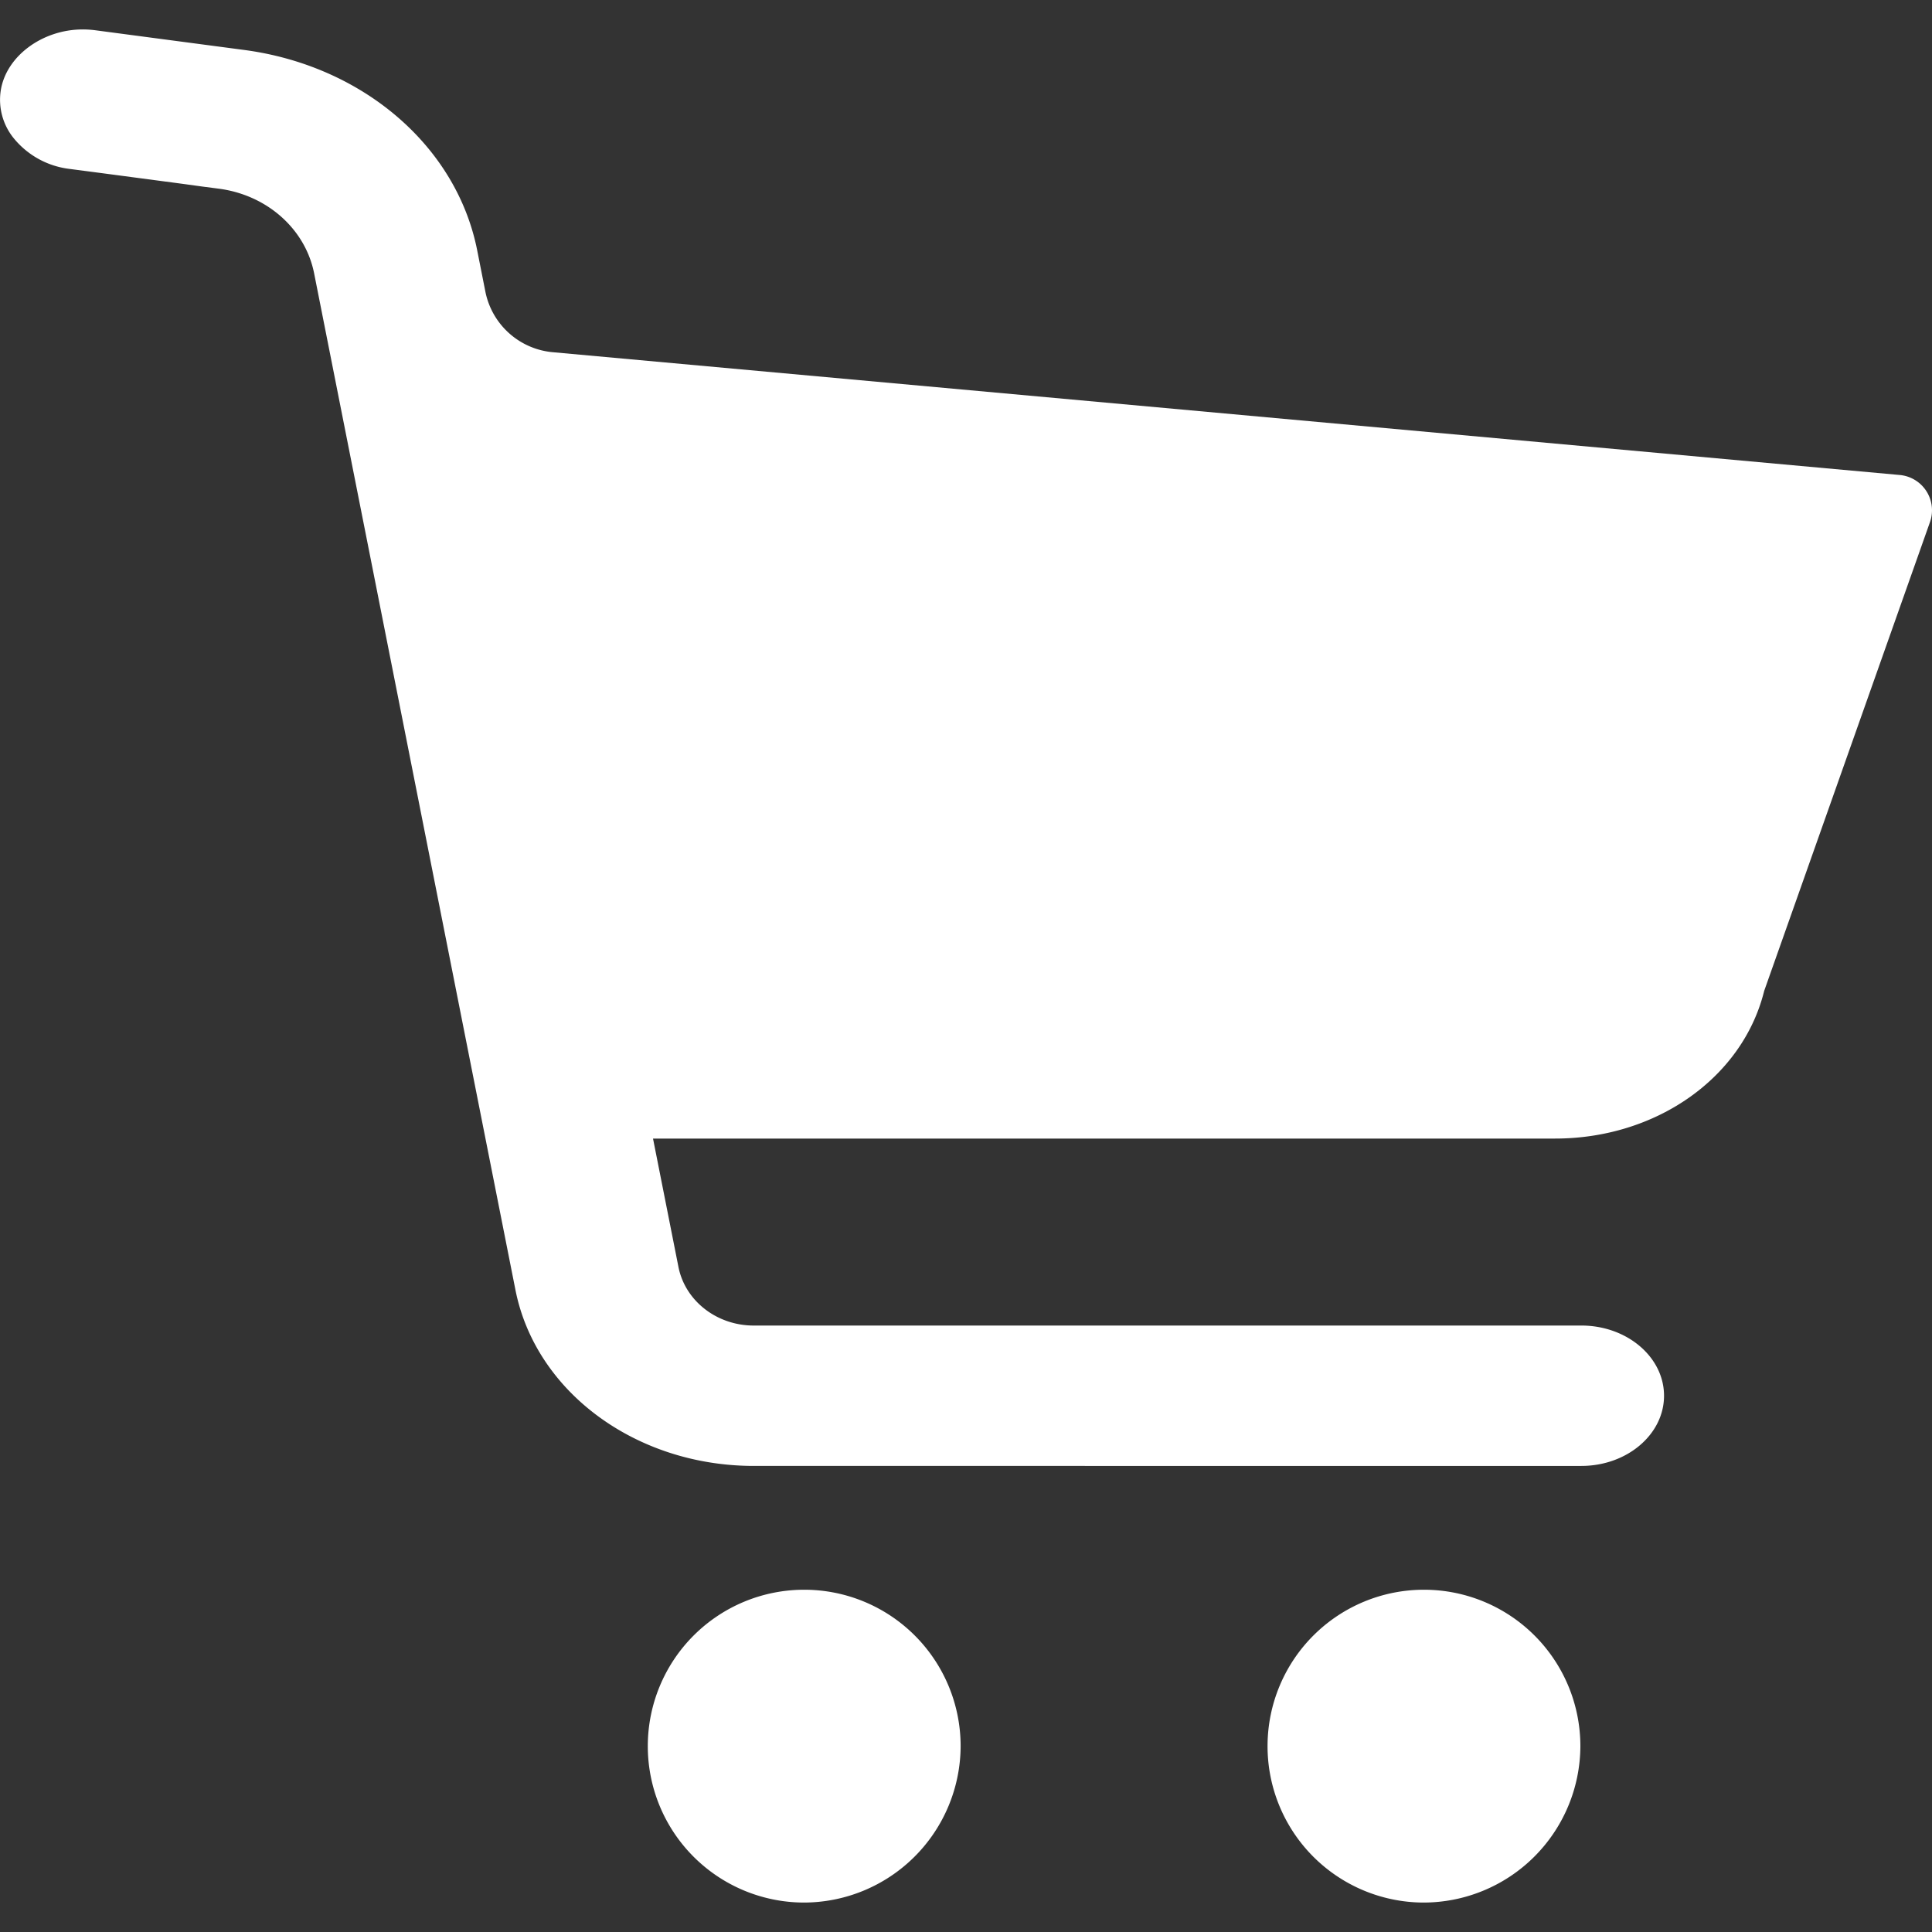 <svg id="レイヤー_1" data-name="レイヤー 1" xmlns="http://www.w3.org/2000/svg" viewBox="0 0 500 500"><rect x="0" y="0" width="500" height="500" fill="#333333" stroke="none"/><defs><style>.cls-1{fill:#fff;}</style></defs><title>アートボード 7 のコピー 8</title><path class="cls-1" d="M195.1,379.38c-30.53,0-56.47-19.16-61.7-45.53L81.29,70.71C79,59.25,69.1,50.46,56.62,48.83l-4.25-.55-5.09-.7L27.12,44.91l-9-1.18A22,22,0,0,1,3.8,36.07,15.77,15.77,0,0,1,.22,23.27C1.68,14.49,11,7.62,21.4,7.62a25.19,25.19,0,0,1,3.26.21l38.47,5.09c30.76,4.05,55,24.88,60.36,51.83l2.12,10.71a19.59,19.59,0,0,0,17.66,15.71l348.4,31.76a9.17,9.17,0,0,1,7.8,12.2L456.57,256.44l-.12.47c-5.75,22.23-28,37.75-54,37.75H169l6.58,33.22c1.74,8.79,9.93,15.17,19.48,15.17H409.25c11.8,0,21.4,8.15,21.4,18.17s-9.6,18.16-21.4,18.16Z"/><path class="cls-1" d="M207.9,492.38a40.48,40.48,0,1,1,40.71-40.48A40.63,40.63,0,0,1,207.9,492.38Z"/><path class="cls-1" d="M368.24,492.38A40.48,40.48,0,1,1,409,451.91,40.63,40.63,0,0,1,368.24,492.38Z"/></svg>